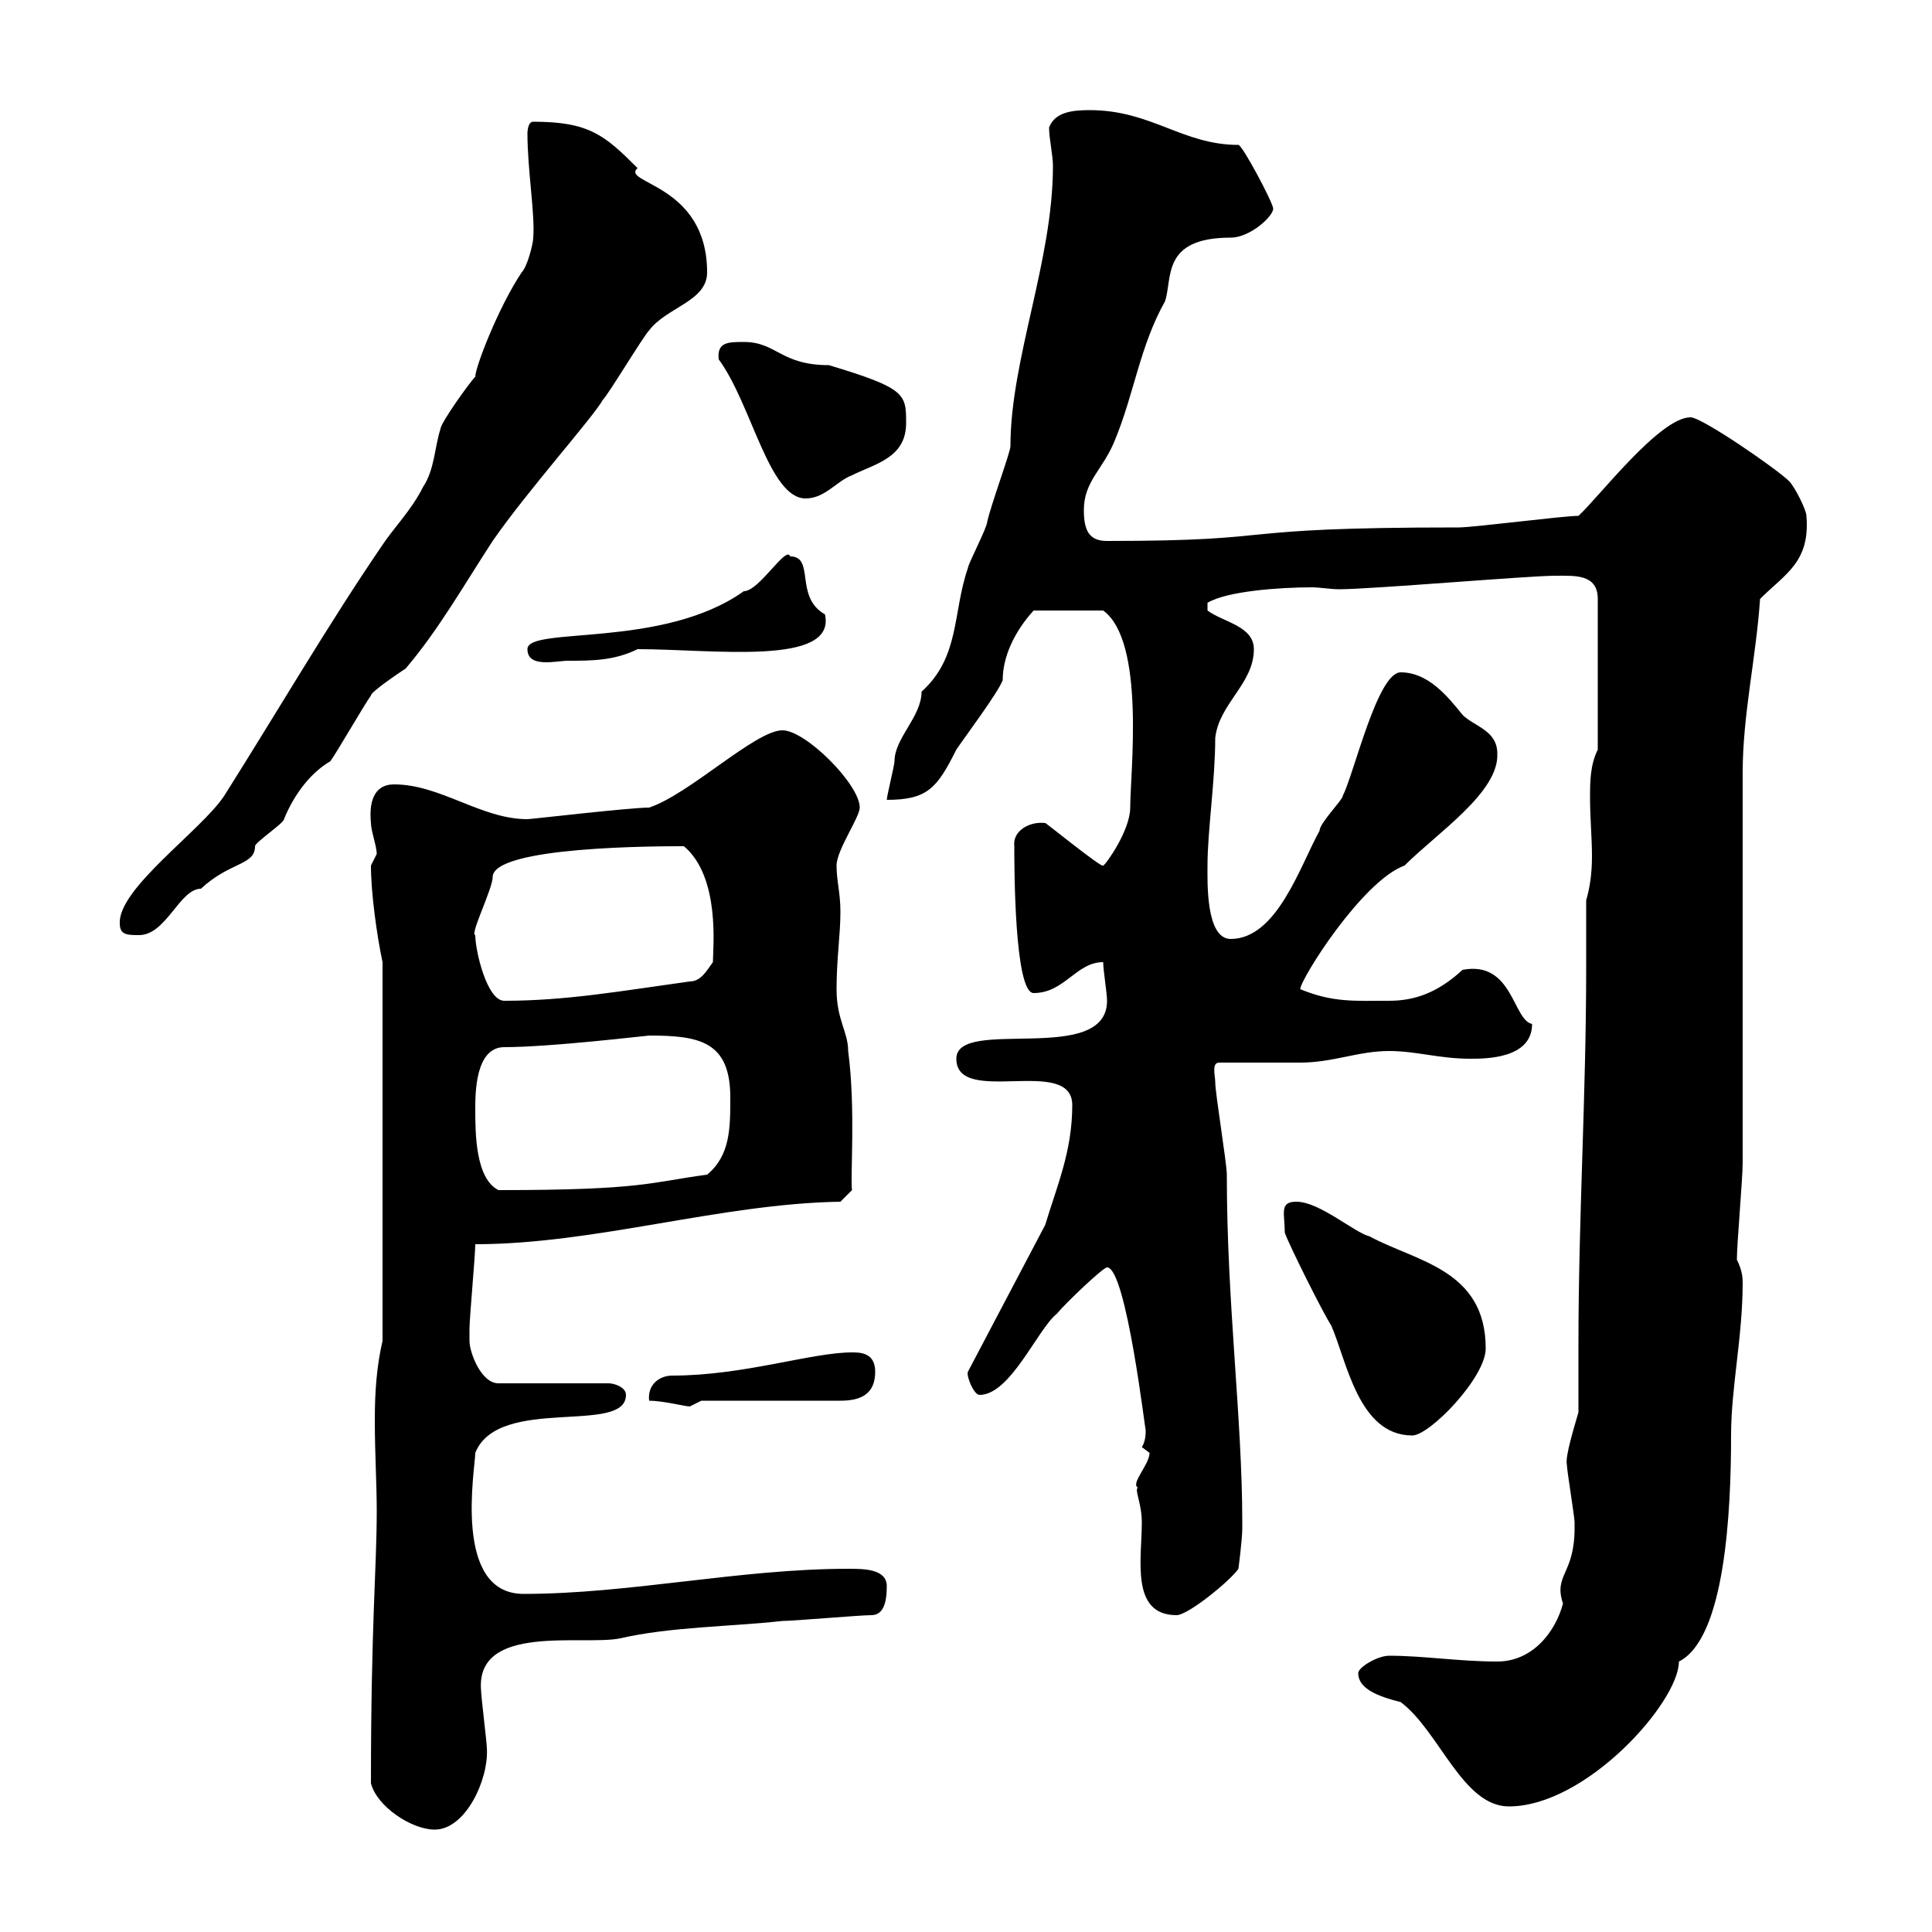 <svg xmlns="http://www.w3.org/2000/svg" xmlns:xlink="http://www.w3.org/1999/xlink" width="300" height="300"><path d="M57.60 276.90C58.50 280.50 63.90 284.10 67.50 284.10C72.30 284.10 75.90 276.30 75.60 271.50C75.60 270.60 74.70 263.40 74.70 262.50C73.80 252 90.60 255.60 96.30 254.40C104.10 252.60 113.40 252.60 121.50 251.70C123.30 251.70 133.50 250.80 135.30 250.80C137.10 250.80 137.70 249 137.70 246.30C137.70 243.60 134.10 243.60 131.70 243.60C114.90 243.60 97.80 247.50 81.30 247.50C70.20 247.50 73.80 228 73.80 225.60C77.40 216.60 97.20 222.90 97.20 216.60C97.20 215.40 95.40 214.80 94.50 214.80L77.40 214.80C74.70 214.80 72.90 210 72.90 208.20C72.90 207.60 72.90 206.40 72.90 206.40C72.90 204.60 73.80 195 73.80 193.20C92.40 193.20 111.90 186.90 130.50 186.60L132.30 184.80C132 183 132.90 172.20 131.70 163.20C131.70 160.20 129.90 158.40 129.90 153.60C129.90 148.80 130.50 145.20 130.50 141.60C130.50 138.60 129.90 136.80 129.90 134.40C129.90 132 133.50 126.90 133.50 125.40C133.50 121.80 125.10 113.40 121.50 113.40C117.30 113.40 107.10 123.30 100.80 125.40C97.80 125.40 82.50 127.20 81.90 127.20C74.70 127.20 68.40 121.80 61.20 121.80C57.90 121.80 57.30 124.80 57.60 127.80C57.60 129 58.50 131.40 58.50 132.60C58.50 132.60 57.60 134.40 57.60 134.40C57.60 138.60 58.50 145.20 59.40 149.40L59.40 208.20C58.50 212.10 58.20 216 58.20 220.50C58.20 225.60 58.50 230.40 58.50 234.60C58.50 243.60 57.60 252 57.60 276.90ZM210.90 259.80C210.90 262.20 213.90 263.40 217.50 264.30C223.50 268.80 227.10 280.50 234.30 280.50C246.30 280.50 260.70 264.30 260.70 258C267.90 254.40 268.80 234.60 268.80 222.90C268.80 215.40 270.60 207.60 270.60 199.20C270.60 198.60 270.60 197.40 269.70 195.60C269.70 193.20 270.60 183 270.60 180.60C270.60 171.60 270.60 129 270.60 120C270.60 111 272.70 102 273.30 93C277.20 89.10 281.10 87.30 280.50 80.10C280.50 79.20 278.70 75.60 277.80 74.70C276 72.90 264.30 64.80 262.50 64.80C257.70 64.80 248.10 77.40 245.10 80.10C242.70 80.10 228.90 81.90 226.50 81.90C189 81.90 200.70 84 171.90 84C169.20 84 168.30 82.50 168.30 79.20C168.30 74.70 171.30 72.90 173.10 68.40C176.10 61.20 177 53.70 180.90 46.80C182.10 43.20 180.30 36.90 191.10 36.90C194.10 36.90 197.70 33.60 197.70 32.40C197.70 31.50 192.90 22.50 192.30 22.50C183.60 22.50 178.80 17.10 169.20 17.10C166.50 17.10 163.80 17.40 162.90 19.80C162.90 21.60 163.50 24 163.50 25.80C163.50 40.50 156.90 55.80 156.90 69.30C156.90 70.20 153.90 78.30 153.30 81C153.30 81.90 150.30 87.60 150.30 88.20C147.90 95.10 149.10 102 143.10 107.40C143.10 111.30 138.90 114.60 138.90 118.20C138.90 118.80 137.70 123.60 137.70 124.20C144 124.20 145.50 122.40 148.50 116.40C149.70 114.60 155.10 107.40 155.70 105.60C155.70 102 157.50 98.10 160.50 94.80L171.30 94.80C177.90 99.60 175.50 120 175.50 125.40C175.50 129 171.60 134.40 171.30 134.40C171.30 135 161.70 127.20 162.30 127.80C159.90 127.50 157.20 129 157.50 131.40C157.50 134.40 157.50 154.20 160.50 154.20C165.30 154.20 167.10 149.40 171.30 149.40C171.30 150.60 171.90 154.20 171.90 155.40C171.90 165.60 148.50 157.80 148.50 164.40C148.50 171.90 166.50 163.80 166.50 171.60C166.50 178.80 164.10 184.20 162.30 190.20L150.30 213C150 213.60 151.20 216.60 152.10 216.60C156.90 216.60 161.10 206.40 164.10 204C165.60 202.20 171.30 196.80 171.90 196.80C174.90 196.80 177.90 222.90 177.90 222C177.90 222.60 177.90 223.80 177.30 224.70L178.50 225.60C178.50 227.40 175.50 230.40 176.70 231C176.10 231.30 177.30 233.40 177.30 236.40C177.30 242.10 175.50 250.80 182.70 250.80C184.50 250.80 191.10 245.40 192.30 243.60C192.30 243.60 192.90 239.10 192.90 237.30C192.90 236.40 192.90 236.40 192.90 236.40C192.90 220.20 190.50 202.50 190.50 182.40C190.50 180.60 188.70 169.80 188.70 168C188.70 167.10 188.10 165 189.30 165C191.10 165 200.10 165 201.90 165C207 165 210.90 163.20 215.70 163.20C219.90 163.20 223.50 164.40 228.30 164.40C230.70 164.40 237.90 164.40 237.90 159C234.90 158.40 234.90 149.10 227.10 150.60C223.20 154.20 219.60 155.40 215.70 155.40C210.30 155.40 207 155.70 201.90 153.60C201.90 152.10 211.50 136.80 218.10 134.40C223.20 129.30 232.80 123 232.50 117C232.50 113.40 228.90 112.80 227.10 111C224.70 108 221.70 104.40 217.50 104.40C213.90 104.40 210.30 120 208.50 123.60C208.50 124.20 204.90 127.80 204.90 129C201.90 134.40 198.30 145.80 191.10 145.80C187.20 145.80 187.50 136.80 187.50 134.40C187.50 129 188.70 121.20 188.70 114.60C189.30 109.20 194.70 106.20 194.70 100.80C194.70 97.20 189.90 96.60 187.50 94.80L187.50 93.60C190.50 91.80 198.60 91.20 203.70 91.20C204.90 91.20 206.70 91.50 207.90 91.50C213 91.50 237.30 89.40 241.50 89.40C244.50 89.40 248.10 89.10 248.10 93L248.10 116.40C246.90 118.80 246.90 121.50 246.90 123.90C246.90 126.90 247.20 130.20 247.20 132.90C247.20 135.60 246.90 137.70 246.30 139.80C246.30 143.40 246.30 146.70 246.30 150.30C246.30 170.10 245.10 189 245.10 208.80C245.10 212.40 245.10 215.70 245.10 219.30C244.50 221.40 243 226.20 243.30 227.40C243.30 228.30 244.50 235.50 244.50 236.40C244.50 236.40 244.50 236.40 244.50 237.30C244.50 244.50 241.20 244.50 242.70 249C241.50 253.50 237.90 258 232.50 258C226.50 258 221.10 257.10 215.70 257.10C213.90 257.10 210.90 258.90 210.90 259.80ZM199.50 191.40C200.10 193.20 205.50 204 206.70 205.80C209.10 211.20 210.90 222.90 219.30 222.90C222 222.90 230.70 213.90 230.70 209.40C230.70 197.10 219.90 195.90 212.70 192C210.30 191.40 204.90 186.60 201.30 186.60C198.60 186.60 199.50 188.40 199.50 191.40ZM100.80 217.50C102.90 217.50 106.50 218.40 107.10 218.40C107.10 218.40 108.90 217.50 108.90 217.50L130.50 217.50C133.50 217.50 135.90 216.60 135.90 213C135.90 210 133.50 210 132.30 210C126 210 115.50 213.60 104.40 213.60C102.30 213.60 100.50 215.10 100.80 217.50ZM73.80 172.20C73.80 169.80 73.80 162.60 78.30 162.60C85.50 162.60 100.50 160.80 100.80 160.80C108.60 160.80 113.40 161.70 113.40 170.40C113.40 175.20 113.40 179.40 109.80 182.40C100.80 183.60 99.90 184.80 77.40 184.80C73.80 183 73.80 175.80 73.80 172.20ZM73.80 145.20C72.90 145.20 76.50 138 76.50 136.20C76.50 131.40 102.30 131.40 106.20 131.40C111.90 136.20 110.70 147.30 110.70 149.40C109.80 150.60 108.90 152.40 107.10 152.40C96.30 153.90 87.90 155.40 78.30 155.40C75.60 155.40 73.80 147.60 73.80 145.20ZM18.60 143.40C18.60 145.20 19.80 145.20 21.60 145.20C25.80 145.20 27.90 138 31.20 138C35.70 133.80 39.60 134.40 39.60 131.40C39.60 130.80 44.10 127.80 44.10 127.20C45.30 124.20 47.70 120.30 51.30 118.20C52.20 117 56.70 109.20 57.60 108C57.60 107.40 62.10 104.40 63 103.80C68.10 97.80 72 90.90 76.50 84C81.90 76.20 92.10 64.80 93.60 62.10C94.50 61.20 99.90 52.20 100.80 51.30C103.50 47.70 109.80 46.80 109.80 42.30C109.80 28.50 96.30 28.50 99 26.10C93.90 21 91.50 18.90 82.80 18.90C81.90 18.90 81.90 20.70 81.90 20.70C81.90 26.40 83.10 33.30 82.80 36.90C82.80 37.80 81.90 41.40 81 42.30C77.40 47.70 73.80 57 73.80 58.50C72.90 59.40 68.40 65.70 68.40 66.60C67.50 69.30 67.50 72.90 65.70 75.60C63.90 79.20 61.20 81.90 59.40 84.60C51 96.90 43.50 109.80 34.80 123.60C31.20 129 18.30 138 18.60 143.40ZM81.90 100.80C81.90 103.80 86.40 102.60 88.20 102.60C91.80 102.60 95.40 102.60 99 100.80C110.70 100.80 129.90 103.50 128.10 95.40C123.30 92.70 126.60 86.40 122.70 86.40C122.10 84.60 117.90 91.80 115.50 91.80C102.90 100.80 81.90 97.20 81.90 100.80ZM111.60 55.80C116.70 62.70 119.40 77.40 125.10 77.40C128.10 77.40 129.90 74.70 132.30 73.80C135.90 72 140.70 71.10 140.70 65.70C140.70 61.20 140.70 60.30 128.70 56.70C121.20 56.70 120.60 53.10 115.50 53.10C113.10 53.10 111.30 53.10 111.60 55.80Z"/></svg>